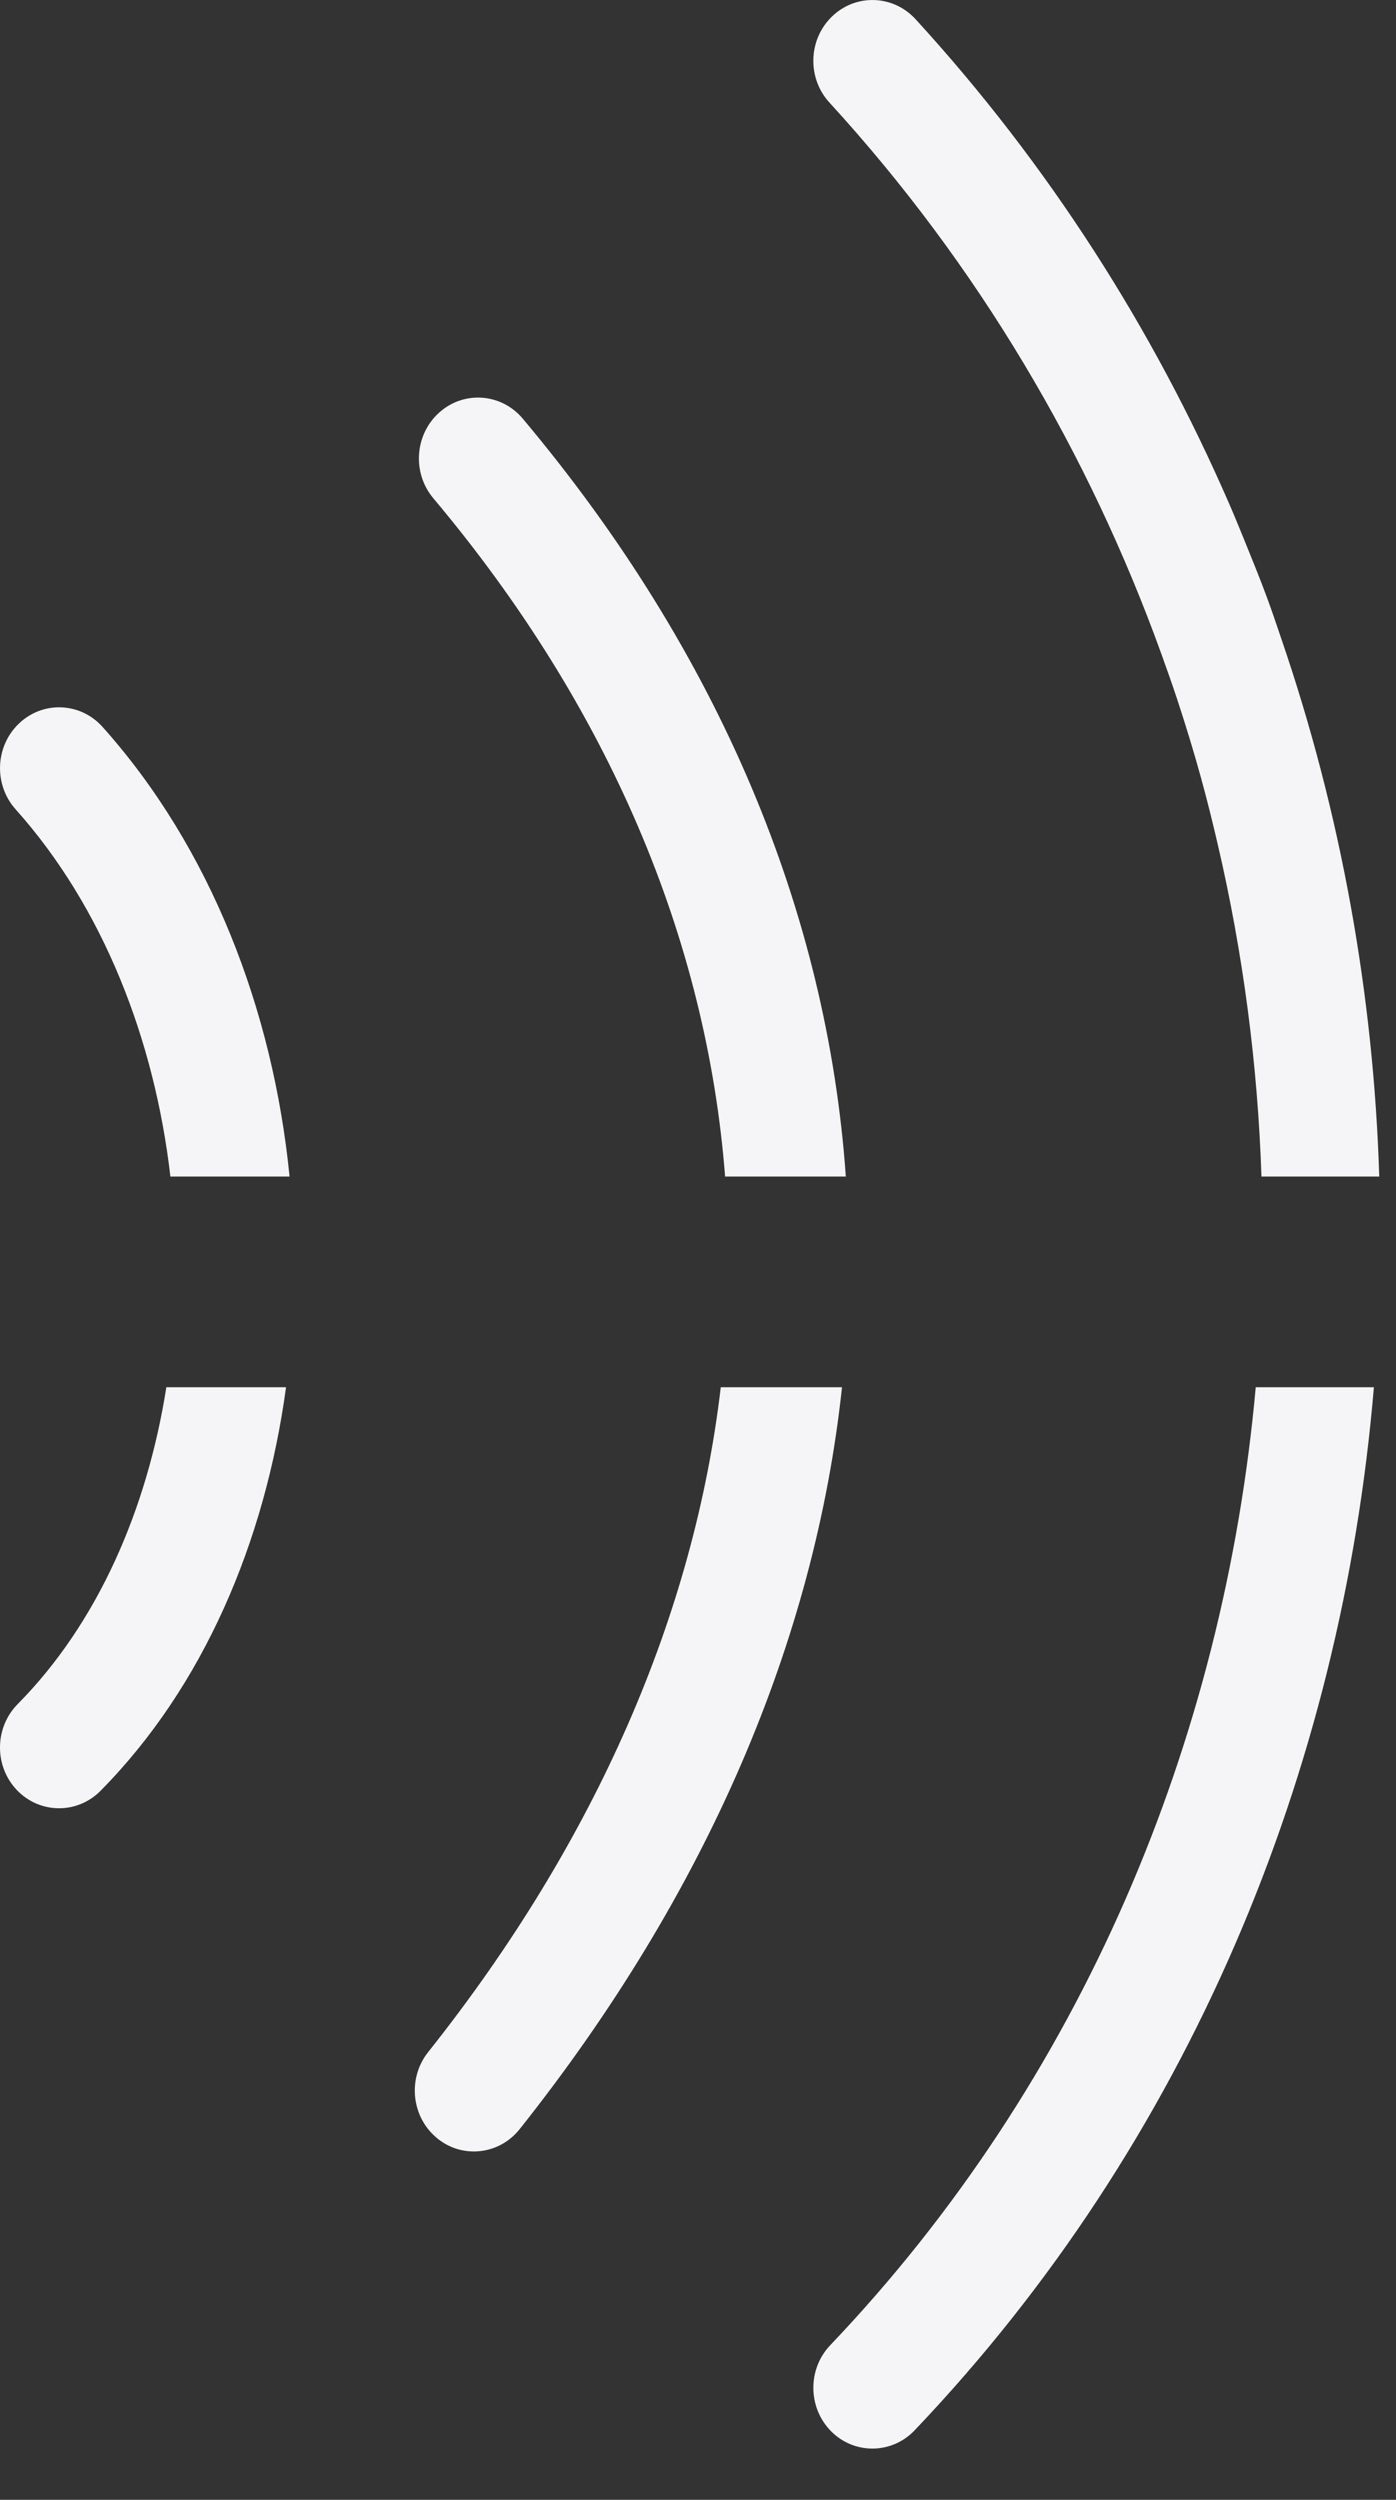 <?xml version="1.0" encoding="UTF-8"?>
<svg width="19px" height="34px" viewBox="0 0 19 34" version="1.1" xmlns="http://www.w3.org/2000/svg" xmlns:xlink="http://www.w3.org/1999/xlink">
    <rect x="0" y="0" width="19" height="34" fill="#333333" stroke="none"/>
    <!-- Generator: Sketch 61.2 (89653) - https://sketch.com -->
    <title>icon/sound/white</title>
    <desc>Created with Sketch.</desc>
    <g id="Page-1" stroke="none" stroke-width="1" fill="none" fill-rule="evenodd">
        <g id="Artboard" transform="translate(-797, -379)" fill="#F5F5F7">
            <g id="icon/sound/white" transform="translate(797, 379)">
                <g id="Group-22">
                    <path d="M0.26,9.839 C-0.067,10.148 -0.088,10.672 0.213,11.008 C1.402,12.337 2.104,14.139 2.319,16.002 L3.941,16.002 C3.716,13.738 2.869,11.533 1.396,9.887 C1.095,9.551 0.586,9.529 0.26,9.839" id="Fill-10"></path>
                    <path d="M0.241,23.177 C-0.076,23.497 -0.081,24.021 0.23,24.347 C0.388,24.512 0.596,24.594 0.804,24.594 C1.008,24.594 1.212,24.515 1.368,24.357 C2.767,22.943 3.607,20.973 3.893,18.868 L2.264,18.868 C2.001,20.536 1.327,22.079 0.241,23.177" id="Fill-12"></path>
                    <path d="M11.3,31.897 C10.989,32.223 10.994,32.747 11.311,33.067 C11.467,33.225 11.671,33.303 11.874,33.303 C12.083,33.303 12.291,33.22 12.448,33.055 C16.179,29.14 18.261,24.086 18.699,18.868 L17.091,18.868 C16.658,23.663 14.728,28.299 11.3,31.897" id="Fill-14"></path>
                    <path d="M17.241,8.119 C17.145,7.86 17.041,7.605 16.937,7.349 C16.868,7.181 16.801,7.014 16.728,6.848 C15.695,4.474 14.273,2.239 12.46,0.26 C12.155,-0.072 11.646,-0.088 11.323,0.225 C10.999,0.539 10.984,1.062 11.289,1.395 C13.317,3.609 14.818,6.164 15.8,8.876 C15.876,9.088 15.953,9.301 16.023,9.515 C16.139,9.867 16.248,10.222 16.346,10.579 C16.427,10.873 16.501,11.17 16.57,11.467 C16.919,12.959 17.118,14.48 17.169,16.002 L18.772,16.002 C18.695,13.53 18.252,11.062 17.443,8.699 C17.377,8.505 17.312,8.311 17.241,8.119" id="Fill-16"></path>
                    <path d="M9.869,16.002 L11.512,16.002 C11.258,12.407 9.795,8.884 7.115,5.694 C6.824,5.348 6.316,5.31 5.98,5.609 C5.644,5.908 5.607,6.43 5.897,6.776 C8.296,9.63 9.618,12.782 9.869,16.002" id="Fill-18"></path>
                    <path d="M9.81,18.868 C9.447,21.945 8.122,25.024 5.827,27.911 C5.546,28.265 5.597,28.786 5.941,29.075 C6.09,29.201 6.27,29.262 6.449,29.262 C6.683,29.262 6.914,29.158 7.073,28.958 C9.631,25.74 11.091,22.303 11.46,18.868 L9.81,18.868 Z" id="Fill-20"></path>
                </g>
            </g>
        </g>
    </g>
</svg>